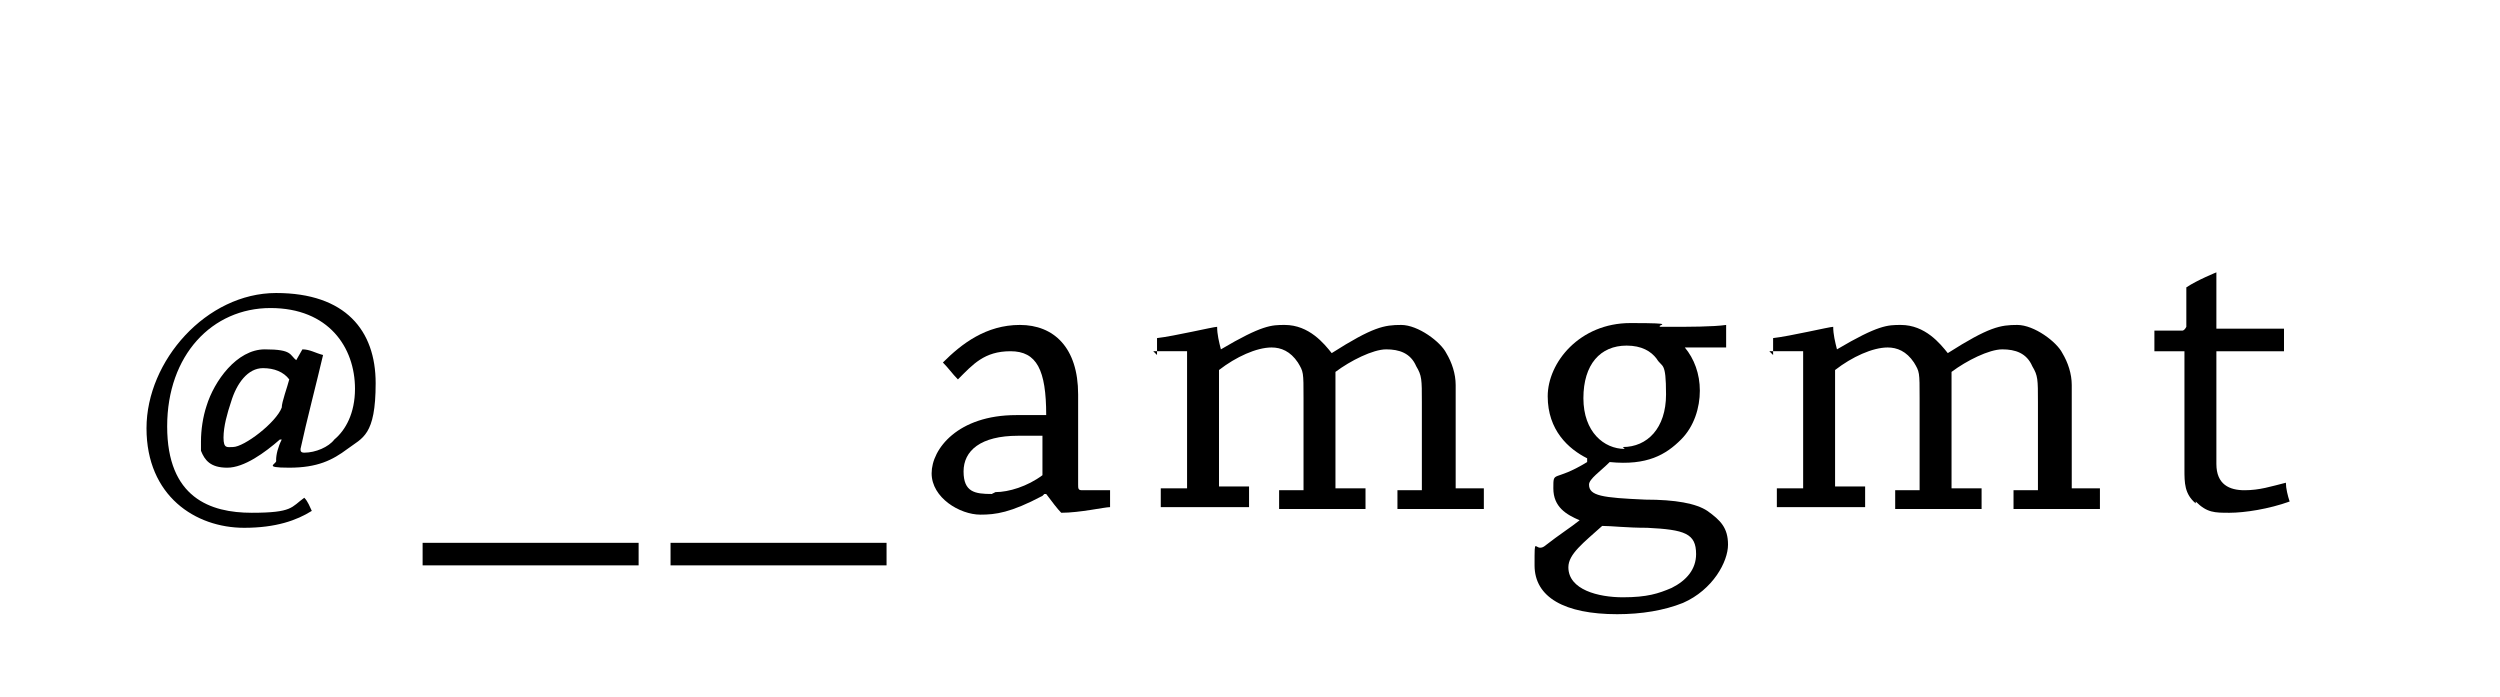 <?xml version="1.0" encoding="UTF-8"?>
<svg id="_レイヤー_2のコピー" data-name="レイヤー_2のコピー" xmlns="http://www.w3.org/2000/svg" version="1.1" viewBox="0 0 133.1 37.1">
  <!-- Generator: Adobe Illustrator 29.1.0, SVG Export Plug-In . SVG Version: 2.1.0 Build 142)  -->
  <path d="M15.7,19.3l.4-.7c.4,0,.7.2,1.1.3-.3,1.3-.9,3.6-1.2,5,0,.1,0,.2.2.2.6,0,1.3-.3,1.6-.7.6-.5,1.1-1.4,1.1-2.7,0-2.2-1.4-4.3-4.5-4.3s-5.5,2.5-5.5,6.3,2.3,4.6,4.5,4.6,2.1-.3,2.8-.8c.2.2.3.5.4.7-.8.5-1.9.9-3.6.9-2.6,0-5.2-1.7-5.2-5.3s3.2-7.2,6.9-7.2,5.3,2,5.3,4.8-.7,2.9-1.5,3.5c-.8.6-1.6,1-3.1,1s-.6-.2-.7-.4c0-.3.1-.7.3-1.1h-.1c-.8.7-1.9,1.5-2.8,1.5s-1.2-.4-1.4-.9c0-.1,0-.3,0-.5,0-.6.1-1.3.3-1.9.4-1.3,1.6-3,3.1-3s1.3.3,1.7.6h0ZM12.4,23.8c.6,0,2.3-1.3,2.6-2.1,0-.3.3-1.1.4-1.5-.3-.4-.8-.6-1.4-.6-.8,0-1.4.8-1.7,1.8-.2.6-.4,1.3-.4,1.9s.2.5.5.5Z"/>
  <path d="M34,28.9v1.2h-11.5v-1.2h11.5Z"/>
  <path d="M47.2,28.9v1.2h-11.5v-1.2h11.5Z"/>
  <path d="M55.5,26.4c-1.7.9-2.5,1-3.3,1-1.1,0-2.6-.9-2.6-2.2s1.4-3.1,4.5-3.1c.8,0,1.4,0,1.6,0,0-2.4-.5-3.4-1.9-3.4s-2,.7-2.8,1.5c-.3-.3-.5-.6-.8-.9,1-1,2.3-2,4.1-2s3.1,1.2,3.1,3.7,0,3.9,0,4.8c0,.2,0,.3.2.3h1.5c0,.2,0,.6,0,.9-.3,0-1.6.3-2.6.3-.2-.2-.5-.6-.8-1h-.1ZM53,26.2c.7,0,1.7-.3,2.5-.9,0,0,0,0,0-.2v-1.9c-.1,0-.6,0-1.3,0-2,0-2.9.8-2.9,1.9s.6,1.2,1.5,1.2Z"/>
  <path d="M61.6,18.9c0-.3,0-.7,0-.9.9-.1,3-.6,3.2-.6s0,0,0,0c0,.4.1.8.2,1.2h0c2.2-1.3,2.7-1.3,3.4-1.3,1.3,0,2.1,1,2.5,1.5h0c2.2-1.4,2.8-1.5,3.7-1.5s2.1.9,2.4,1.5c.3.5.5,1.1.5,1.7,0,1.7,0,3.8,0,5.5h1.5c0,.4,0,.7,0,1.1h-2.4c-.8,0-1.5,0-2.2,0,0-.3,0-.7,0-1h1.3c0,0,0-.1,0-.2,0-1.5,0-3.3,0-4.5s0-1.4-.3-1.9c-.3-.7-.9-.9-1.6-.9s-1.9.6-2.7,1.2c0,1.7,0,4.3,0,6.2h1.6c0,.4,0,.8,0,1.1h-2.5c-.7,0-1.5,0-2.1,0,0-.3,0-.7,0-1h1.3c0,0,0-.1,0-.2,0-1.5,0-3.3,0-4.7s0-1.4-.3-1.9c-.4-.6-.9-.8-1.4-.8-.8,0-1.9.5-2.8,1.2,0,1.9,0,4.3,0,6.2h1.6c0,.4,0,.8,0,1.1h-2.5c-.7,0-1.6,0-2.2,0,0-.3,0-.7,0-1h1.4c0,0,0-.1,0-.2v-7.1s-1.8,0-1.8,0Z"/>
  <path d="M84.5,24.4c-1-.5-2.1-1.5-2.1-3.3s1.7-3.9,4.4-3.9,1.3.1,1.6.2c.2,0,.3,0,.5,0,1,0,2.3,0,3-.1,0,.4,0,.8,0,1.2-.5,0-1.7,0-2.2,0h0c.5.6.8,1.4.8,2.3s-.3,1.9-1,2.6c-.8.8-1.8,1.4-3.8,1.2-.5.5-1.1.9-1.1,1.2,0,.6.7.7,3,.8,1.6,0,2.7.2,3.3.6.7.5,1.1.9,1.1,1.8s-.8,2.4-2.4,3.1c-1,.4-2.2.6-3.5.6-2.8,0-4.4-.9-4.4-2.6s0-.7.5-1c.9-.7,1.4-1,1.9-1.4h0c-.7-.3-1.4-.7-1.4-1.7s0-.3,1.8-1.4h0ZM87.7,28.1c-1.1,0-1.9-.1-2.4-.1-1,.9-1.8,1.5-1.8,2.2,0,1.2,1.6,1.6,2.9,1.6s1.9-.2,2.6-.5c.8-.4,1.3-1,1.3-1.8,0-1.1-.6-1.3-2.6-1.4ZM86.4,23.8c1.3,0,2.3-1,2.3-2.8s-.2-1.4-.5-1.9c-.3-.4-.8-.7-1.6-.7-1.4,0-2.3,1-2.3,2.8s1.1,2.7,2.2,2.7Z"/>
  <path d="M94.4,18.9c0-.3,0-.7,0-.9.9-.1,3-.6,3.2-.6s0,0,0,0c0,.4.1.8.2,1.2h0c2.2-1.3,2.7-1.3,3.4-1.3,1.3,0,2.1,1,2.5,1.5h0c2.2-1.4,2.8-1.5,3.7-1.5s2.1.9,2.4,1.5c.3.5.5,1.1.5,1.7,0,1.7,0,3.8,0,5.5h1.5c0,.4,0,.7,0,1.1h-2.4c-.8,0-1.5,0-2.2,0,0-.3,0-.7,0-1h1.3c0,0,0-.1,0-.2,0-1.5,0-3.3,0-4.5s0-1.4-.3-1.9c-.3-.7-.9-.9-1.6-.9s-1.9.6-2.7,1.2c0,1.7,0,4.3,0,6.2h1.6c0,.4,0,.8,0,1.1h-2.5c-.7,0-1.5,0-2.1,0,0-.3,0-.7,0-1h1.3c0,0,0-.1,0-.2,0-1.5,0-3.3,0-4.7s0-1.4-.3-1.9c-.4-.6-.9-.8-1.4-.8-.8,0-1.9.5-2.8,1.2,0,1.9,0,4.3,0,6.2h1.6c0,.4,0,.8,0,1.1h-2.5c-.7,0-1.6,0-2.2,0,0-.3,0-.7,0-1h1.4c0,0,0-.1,0-.2v-7.1s-1.8,0-1.8,0Z"/>
  <path d="M116.9,26.8c-.6-.5-.6-1.1-.6-1.8,0-1.2,0-3,0-3.6,0-.7,0-2.1,0-2.7h-1.6c0-.4,0-.8,0-1.1.5,0,1,0,1.5,0,0,0,.1,0,.2-.2,0-.6,0-1.4,0-2.1.6-.4,1.6-.8,1.6-.8s0,0,0,0c0,.8,0,2,0,3,1.2,0,2.4,0,3.6,0,0,.4,0,.8,0,1.2h-3.6v2.6c0,.9,0,2.3,0,3.4s.7,1.4,1.5,1.4,1.4-.2,2.2-.4c0,.3.1.7.2,1-1.1.4-2.4.6-3.2.6s-1.2,0-1.8-.6Z"/>
</svg>